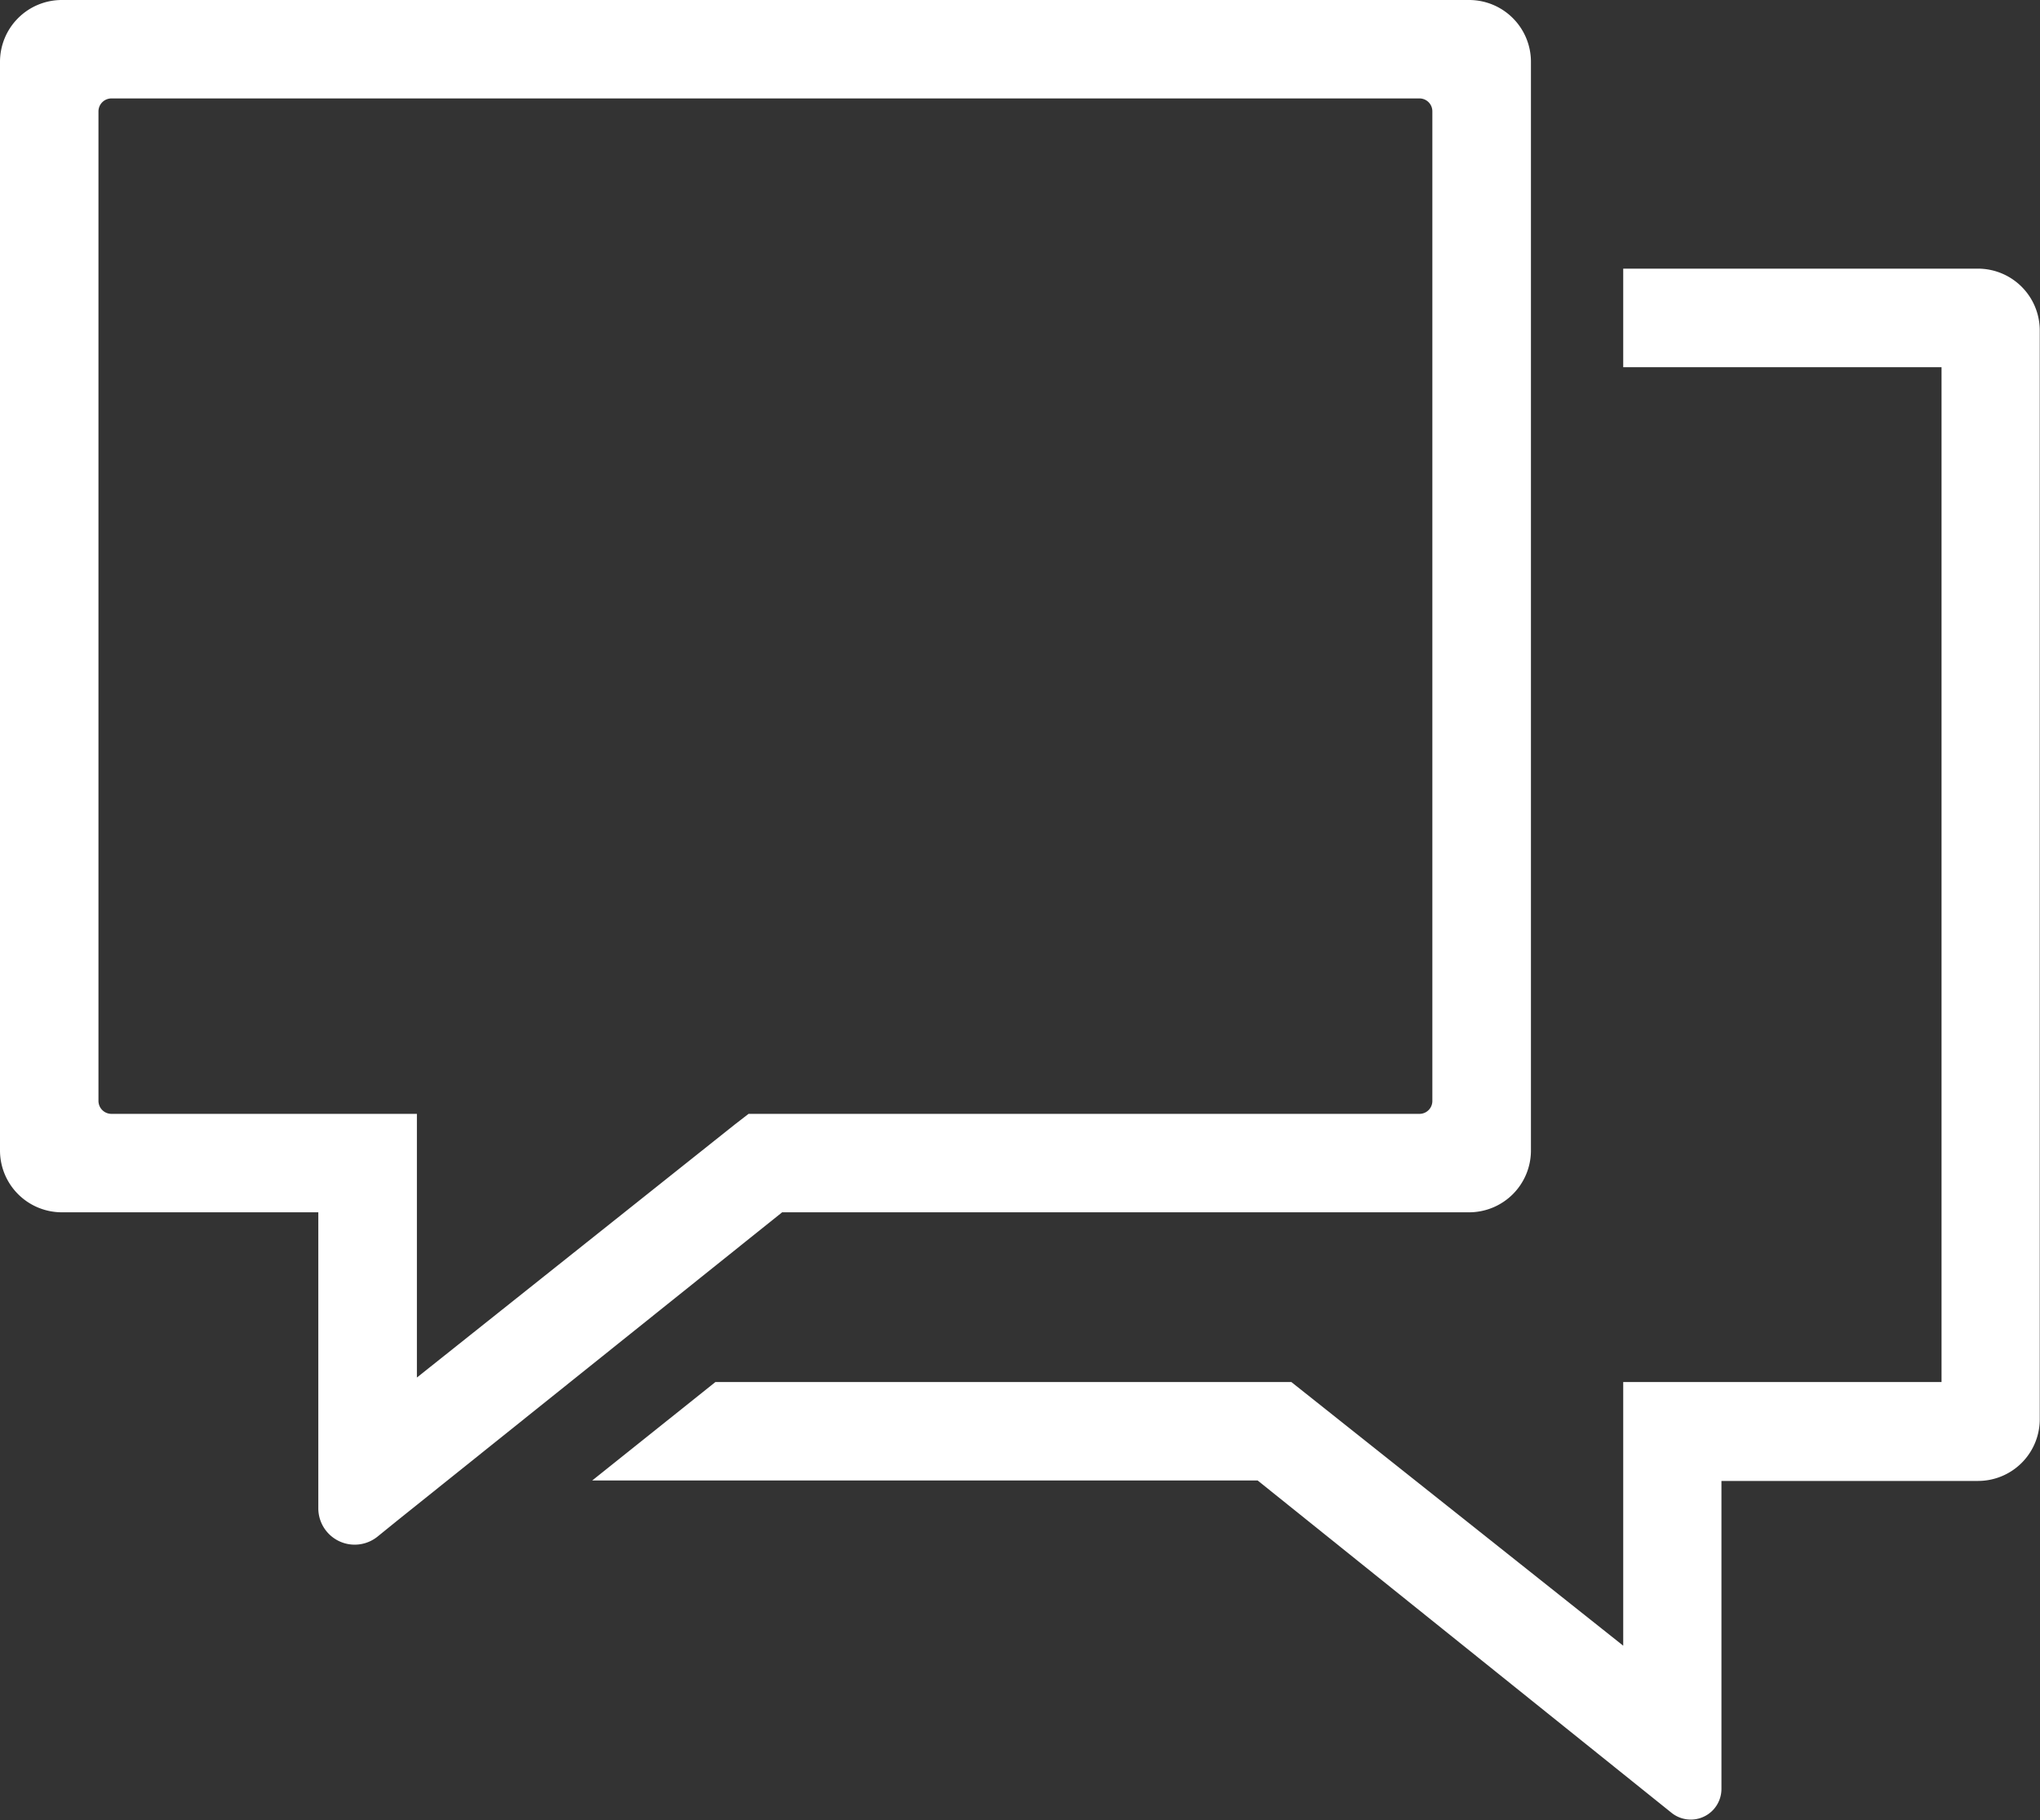 <svg xmlns="http://www.w3.org/2000/svg" viewBox="0 0 168.23 150.14"><rect x="0" y="0" width="168.23" height="150.14" fill="#333333" stroke="none"/><g id="Livello_2" data-name="Livello 2"><g id="Livello_1-2" data-name="Livello 1"><path d="M126.25,94.9V5.1a5.1,5.1,0,0,0-5.1-5.1H5.1A5.1,5.1,0,0,0,0,5.1V94.9A5.1,5.1,0,0,0,5.1,100H26.25v24.44a3,3,0,0,0,4.86,2.33l1.74-1.41L64.5,100h56.65A5.1,5.1,0,0,0,126.25,94.9ZM60.58,92.77l-26.2,20.86V91.88H9.19a1.07,1.07,0,0,1-1.07-1.07V9.19A1.07,1.07,0,0,1,9.19,8.12H117.06a1.06,1.06,0,0,1,1.06,1.07V90.81a1.06,1.06,0,0,1-1.06,1.07H61.73Z" fill="#fff"/><path d="M133.86,22.16v8.13h26.25V114H133.86v21.75L106.49,114H59l-10.16,8.12h54.87l34.14,27.42a2.53,2.53,0,0,0,4.11-2V122.16h21.15a5.09,5.09,0,0,0,5.1-5.09V27.26a5.1,5.1,0,0,0-5.1-5.1Z" fill="#fff"/></g></g></svg>